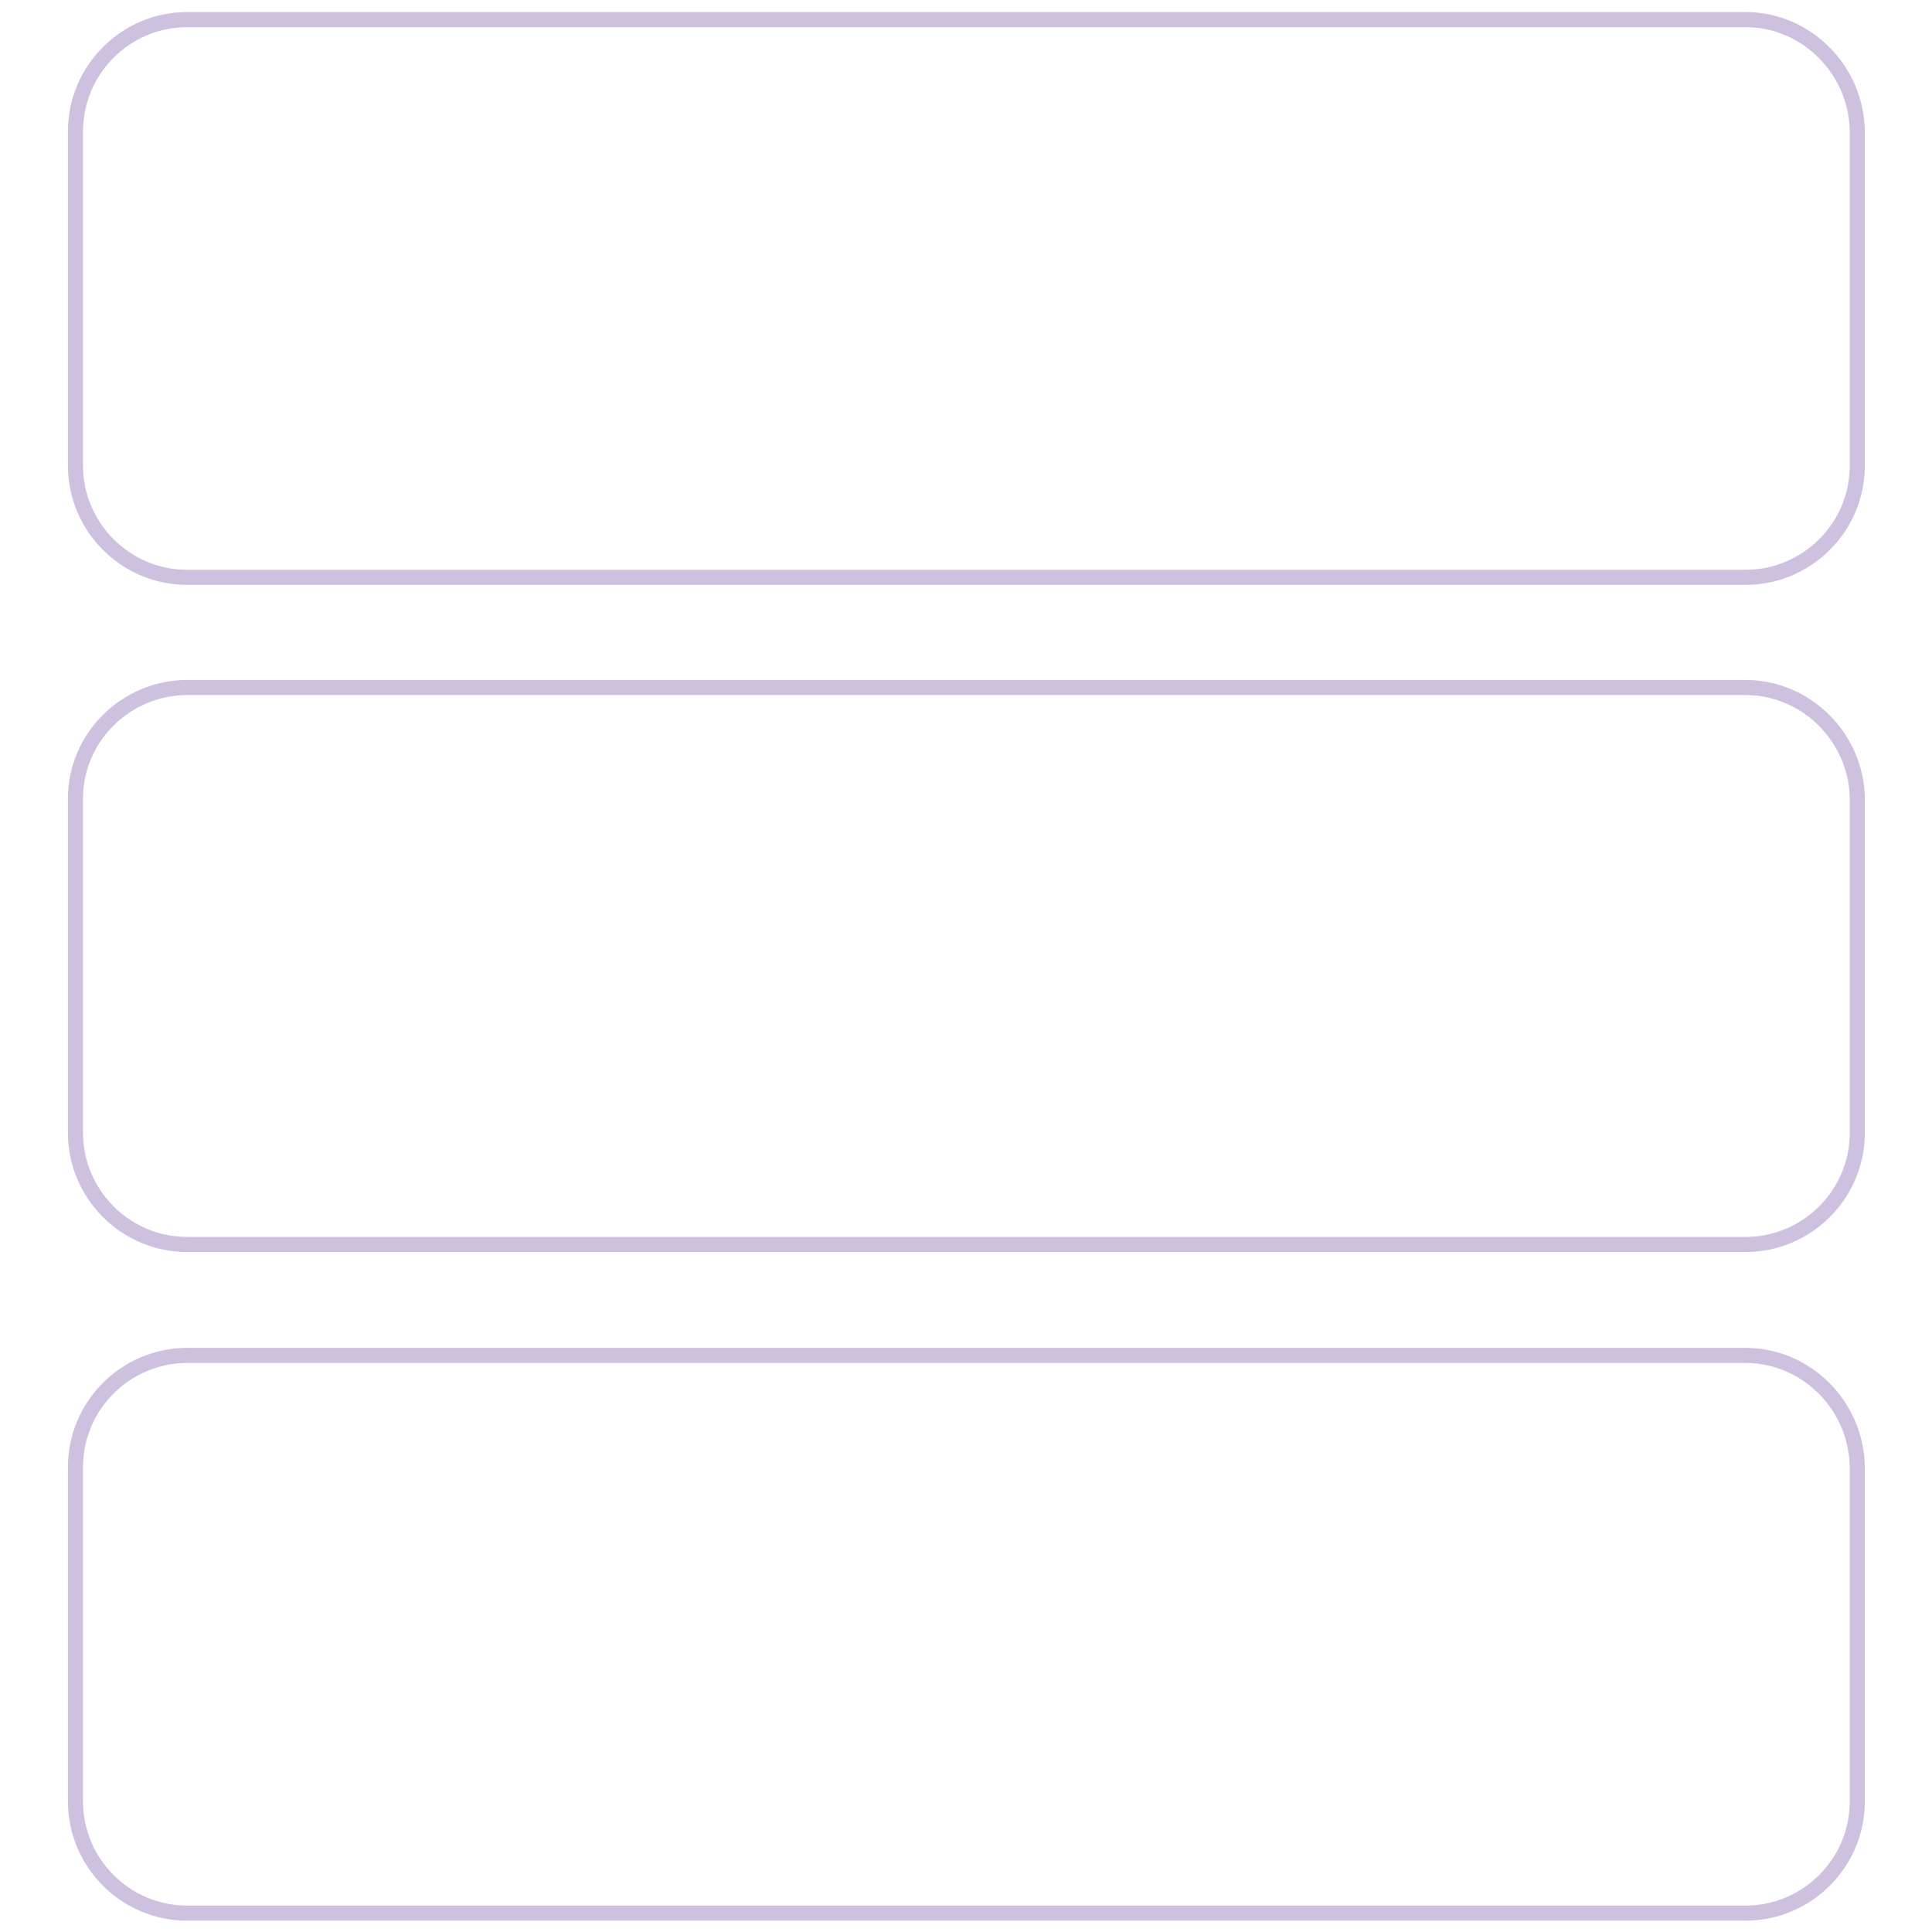 <?xml version="1.0" encoding="utf-8"?>
<!-- Svg Vector Icons : http://www.onlinewebfonts.com/icon -->
<!DOCTYPE svg PUBLIC "-//W3C//DTD SVG 1.1//EN" "http://www.w3.org/Graphics/SVG/1.1/DTD/svg11.dtd">
<svg version="1.1" xmlns="http://www.w3.org/2000/svg" xmlns:xlink="http://www.w3.org/1999/xlink" x="0px" y="0px" viewBox="0 0 256 256" enable-background="new 0 0 256 256" xml:space="preserve">
<g> <path stroke-width="2" fill-opacity="0" stroke="#cdc1df"  d="M231.3,2.6H24.8C16.6,2.6,10,9.3,10,17.4v44.3c0,8.1,6.6,14.8,14.8,14.8h206.5c8.1,0,14.8-6.6,14.8-14.8 V17.4C246,9.3,239.4,2.6,231.3,2.6L231.3,2.6z M231.3,91.1H24.8c-8.1,0-14.8,6.6-14.8,14.7v44.3c0,8.1,6.6,14.8,14.8,14.8h206.5 c8.1,0,14.8-6.6,14.8-14.8v-44.3C246,97.8,239.4,91.1,231.3,91.1L231.3,91.1z M231.3,179.6H24.8c-8.1,0-14.8,6.6-14.8,14.8v44.3 c0,8.1,6.6,14.8,14.8,14.8h206.5c8.1,0,14.8-6.6,14.8-14.8v-44.3C246,186.3,239.4,179.6,231.3,179.6L231.3,179.6z"/></g>
</svg>